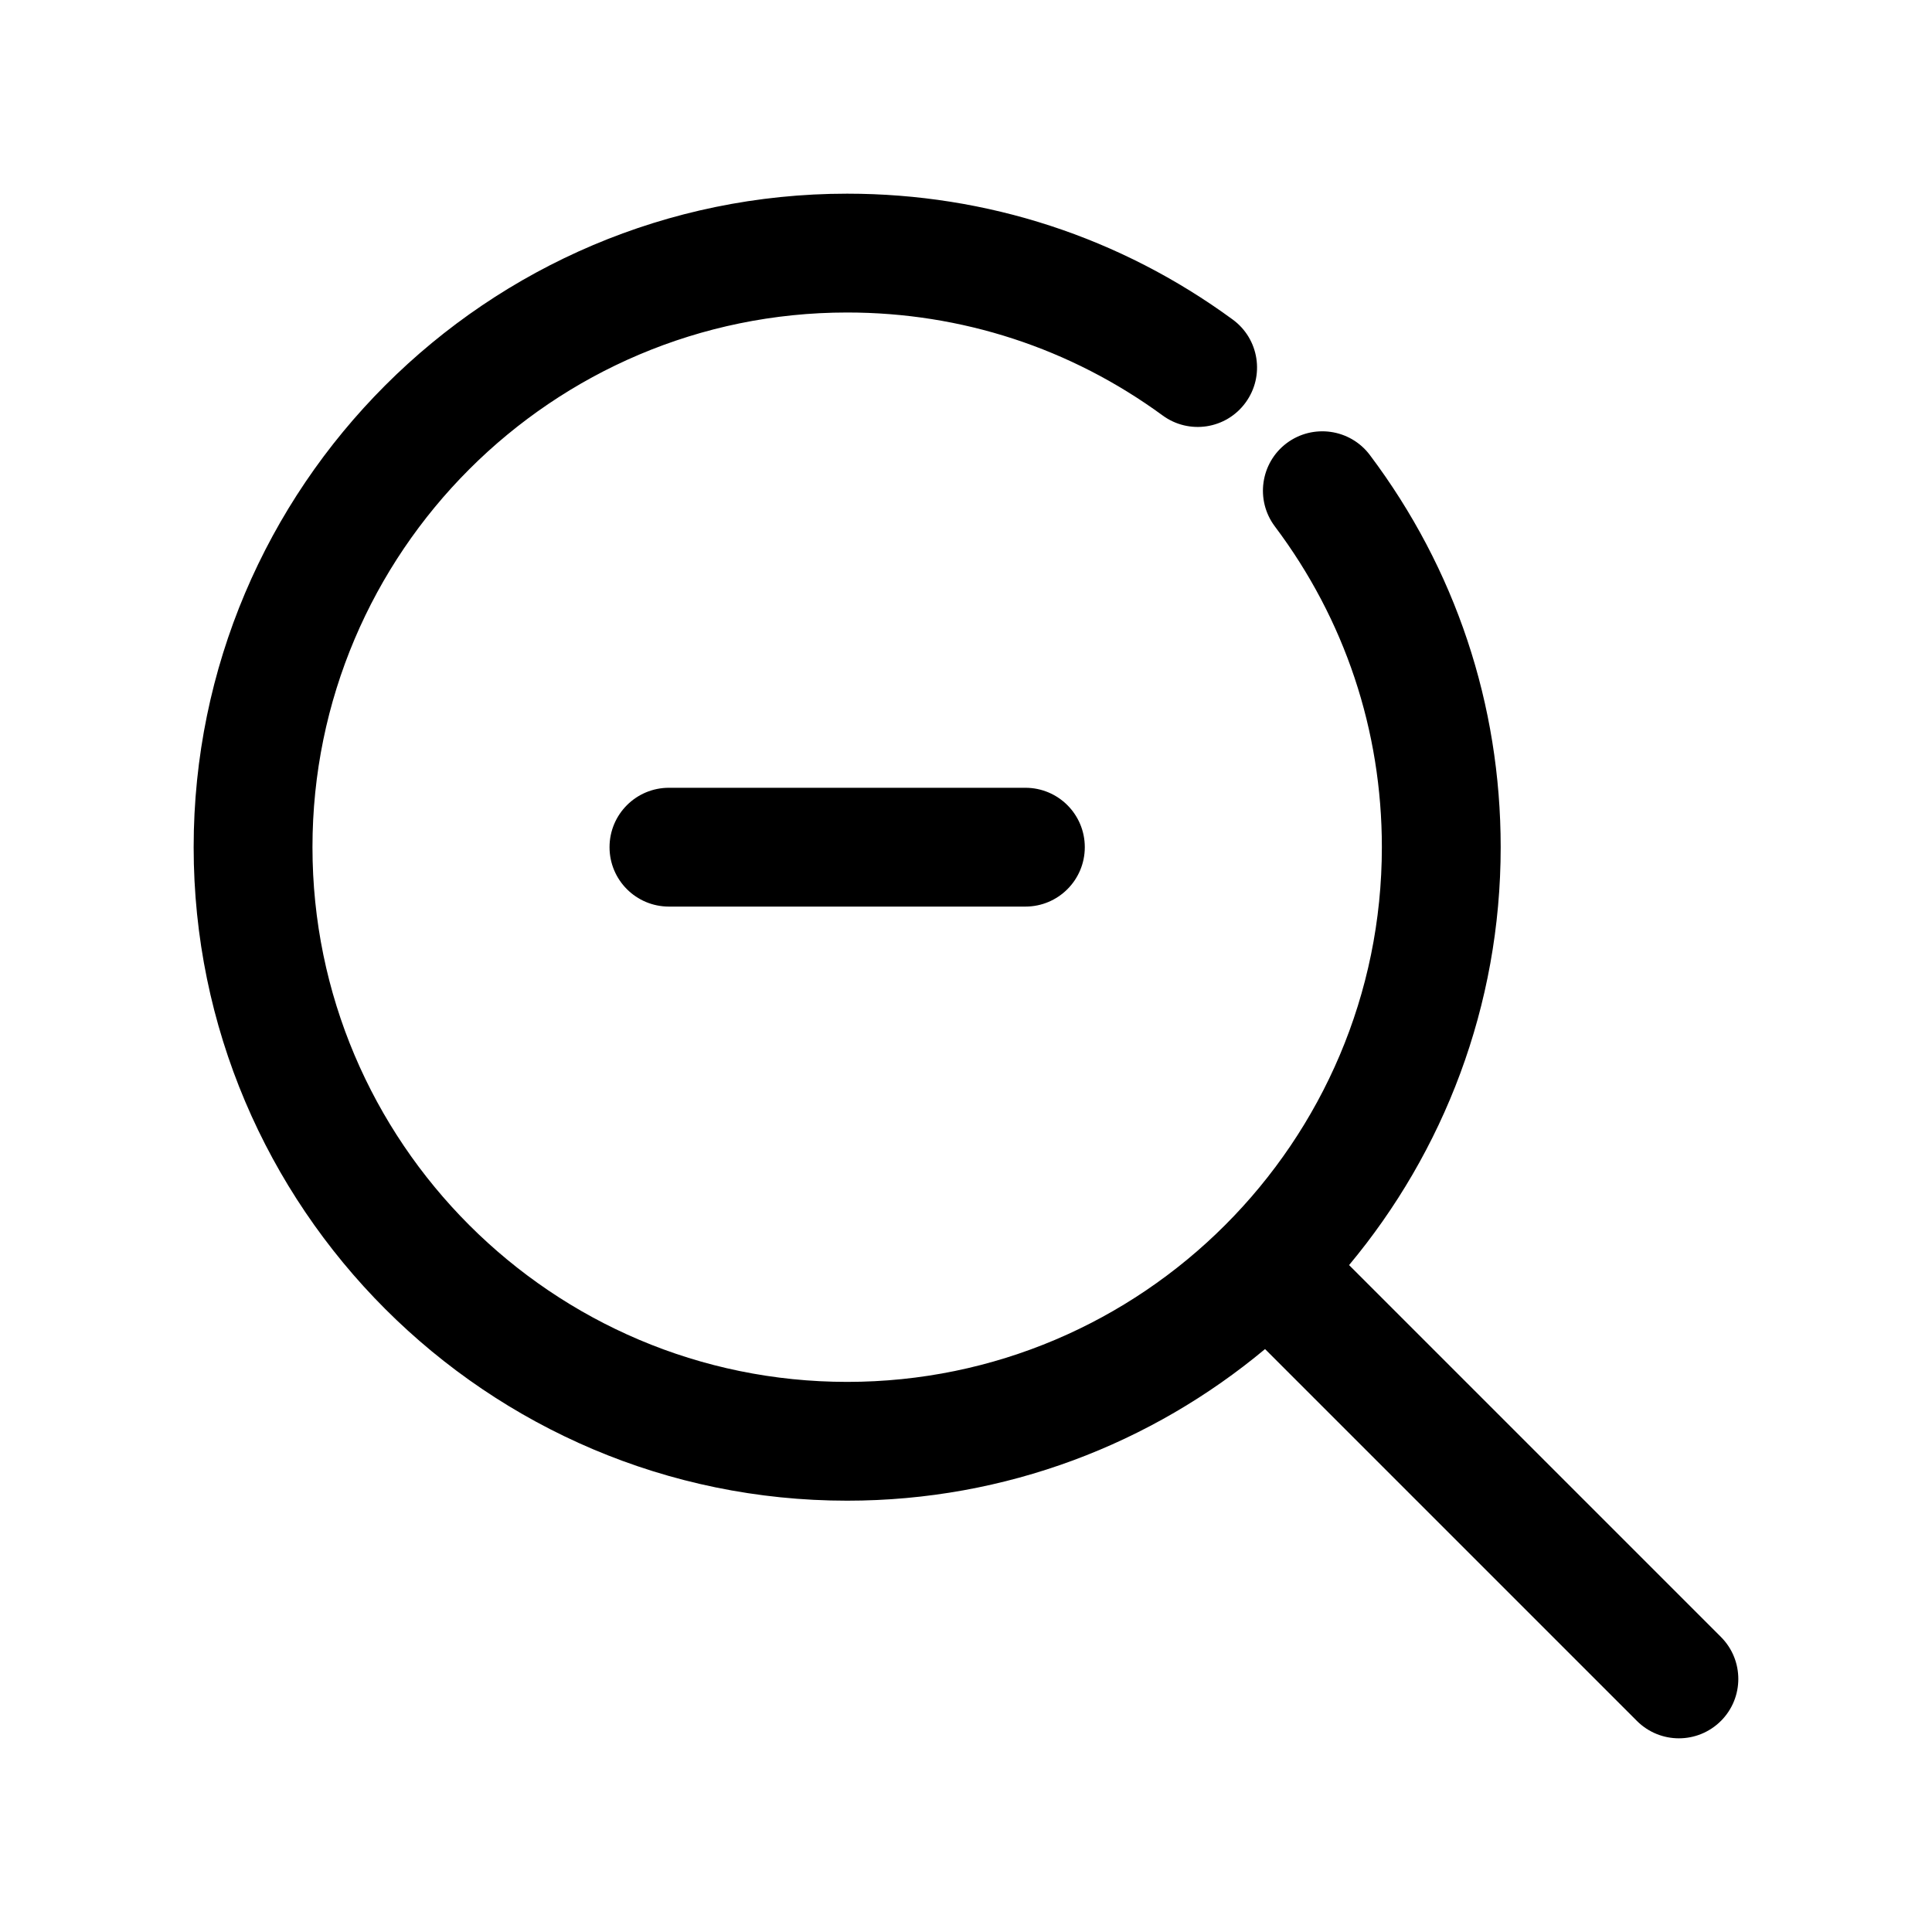 <?xml version="1.0" encoding="UTF-8"?>
<!-- Uploaded to: ICON Repo, www.svgrepo.com, Generator: ICON Repo Mixer Tools -->
<svg fill="#000000" width="800px" height="800px" version="1.1" viewBox="144 144 512 512" xmlns="http://www.w3.org/2000/svg">
 <g>
  <path d="m415.74 352.77c8.703 0 15.742 7.043 15.742 15.742 0 8.703-7.043 15.742-15.742 15.742h-94.465c-8.703 0-15.742-7.043-15.742-15.742 0-8.703 7.043-15.742 15.742-15.742z"/>
  <path d="m600.06 600.06c-3.074 3.074-7.102 4.613-11.133 4.613-4.027 0-8.055-1.539-11.133-4.613l-98.543-98.543c-30.043 25.059-68.648 40.18-110.74 40.18-95.496 0-173.19-77.691-173.19-173.18 0-95.496 77.691-173.19 173.19-173.19 37.039 0 72.371 11.531 102.18 33.363 7.012 5.137 8.531 14.977 3.398 22-5.121 7.027-14.961 8.562-22 3.398-24.391-17.832-53.277-27.273-83.582-27.273-78.137 0-141.7 63.559-141.7 141.7 0 78.137 63.559 141.7 141.7 141.7s141.7-63.559 141.7-141.7c0-30.934-9.809-60.348-28.367-85.023-5.211-6.949-3.812-16.82 3.137-22.047 6.949-5.195 16.82-3.812 22.047 3.137 22.68 30.168 34.672 66.113 34.672 103.94 0 42.09-15.121 80.695-40.18 110.74l98.543 98.543c6.148 6.148 6.148 16.113 0 22.262z"/>
 </g>
</svg>
